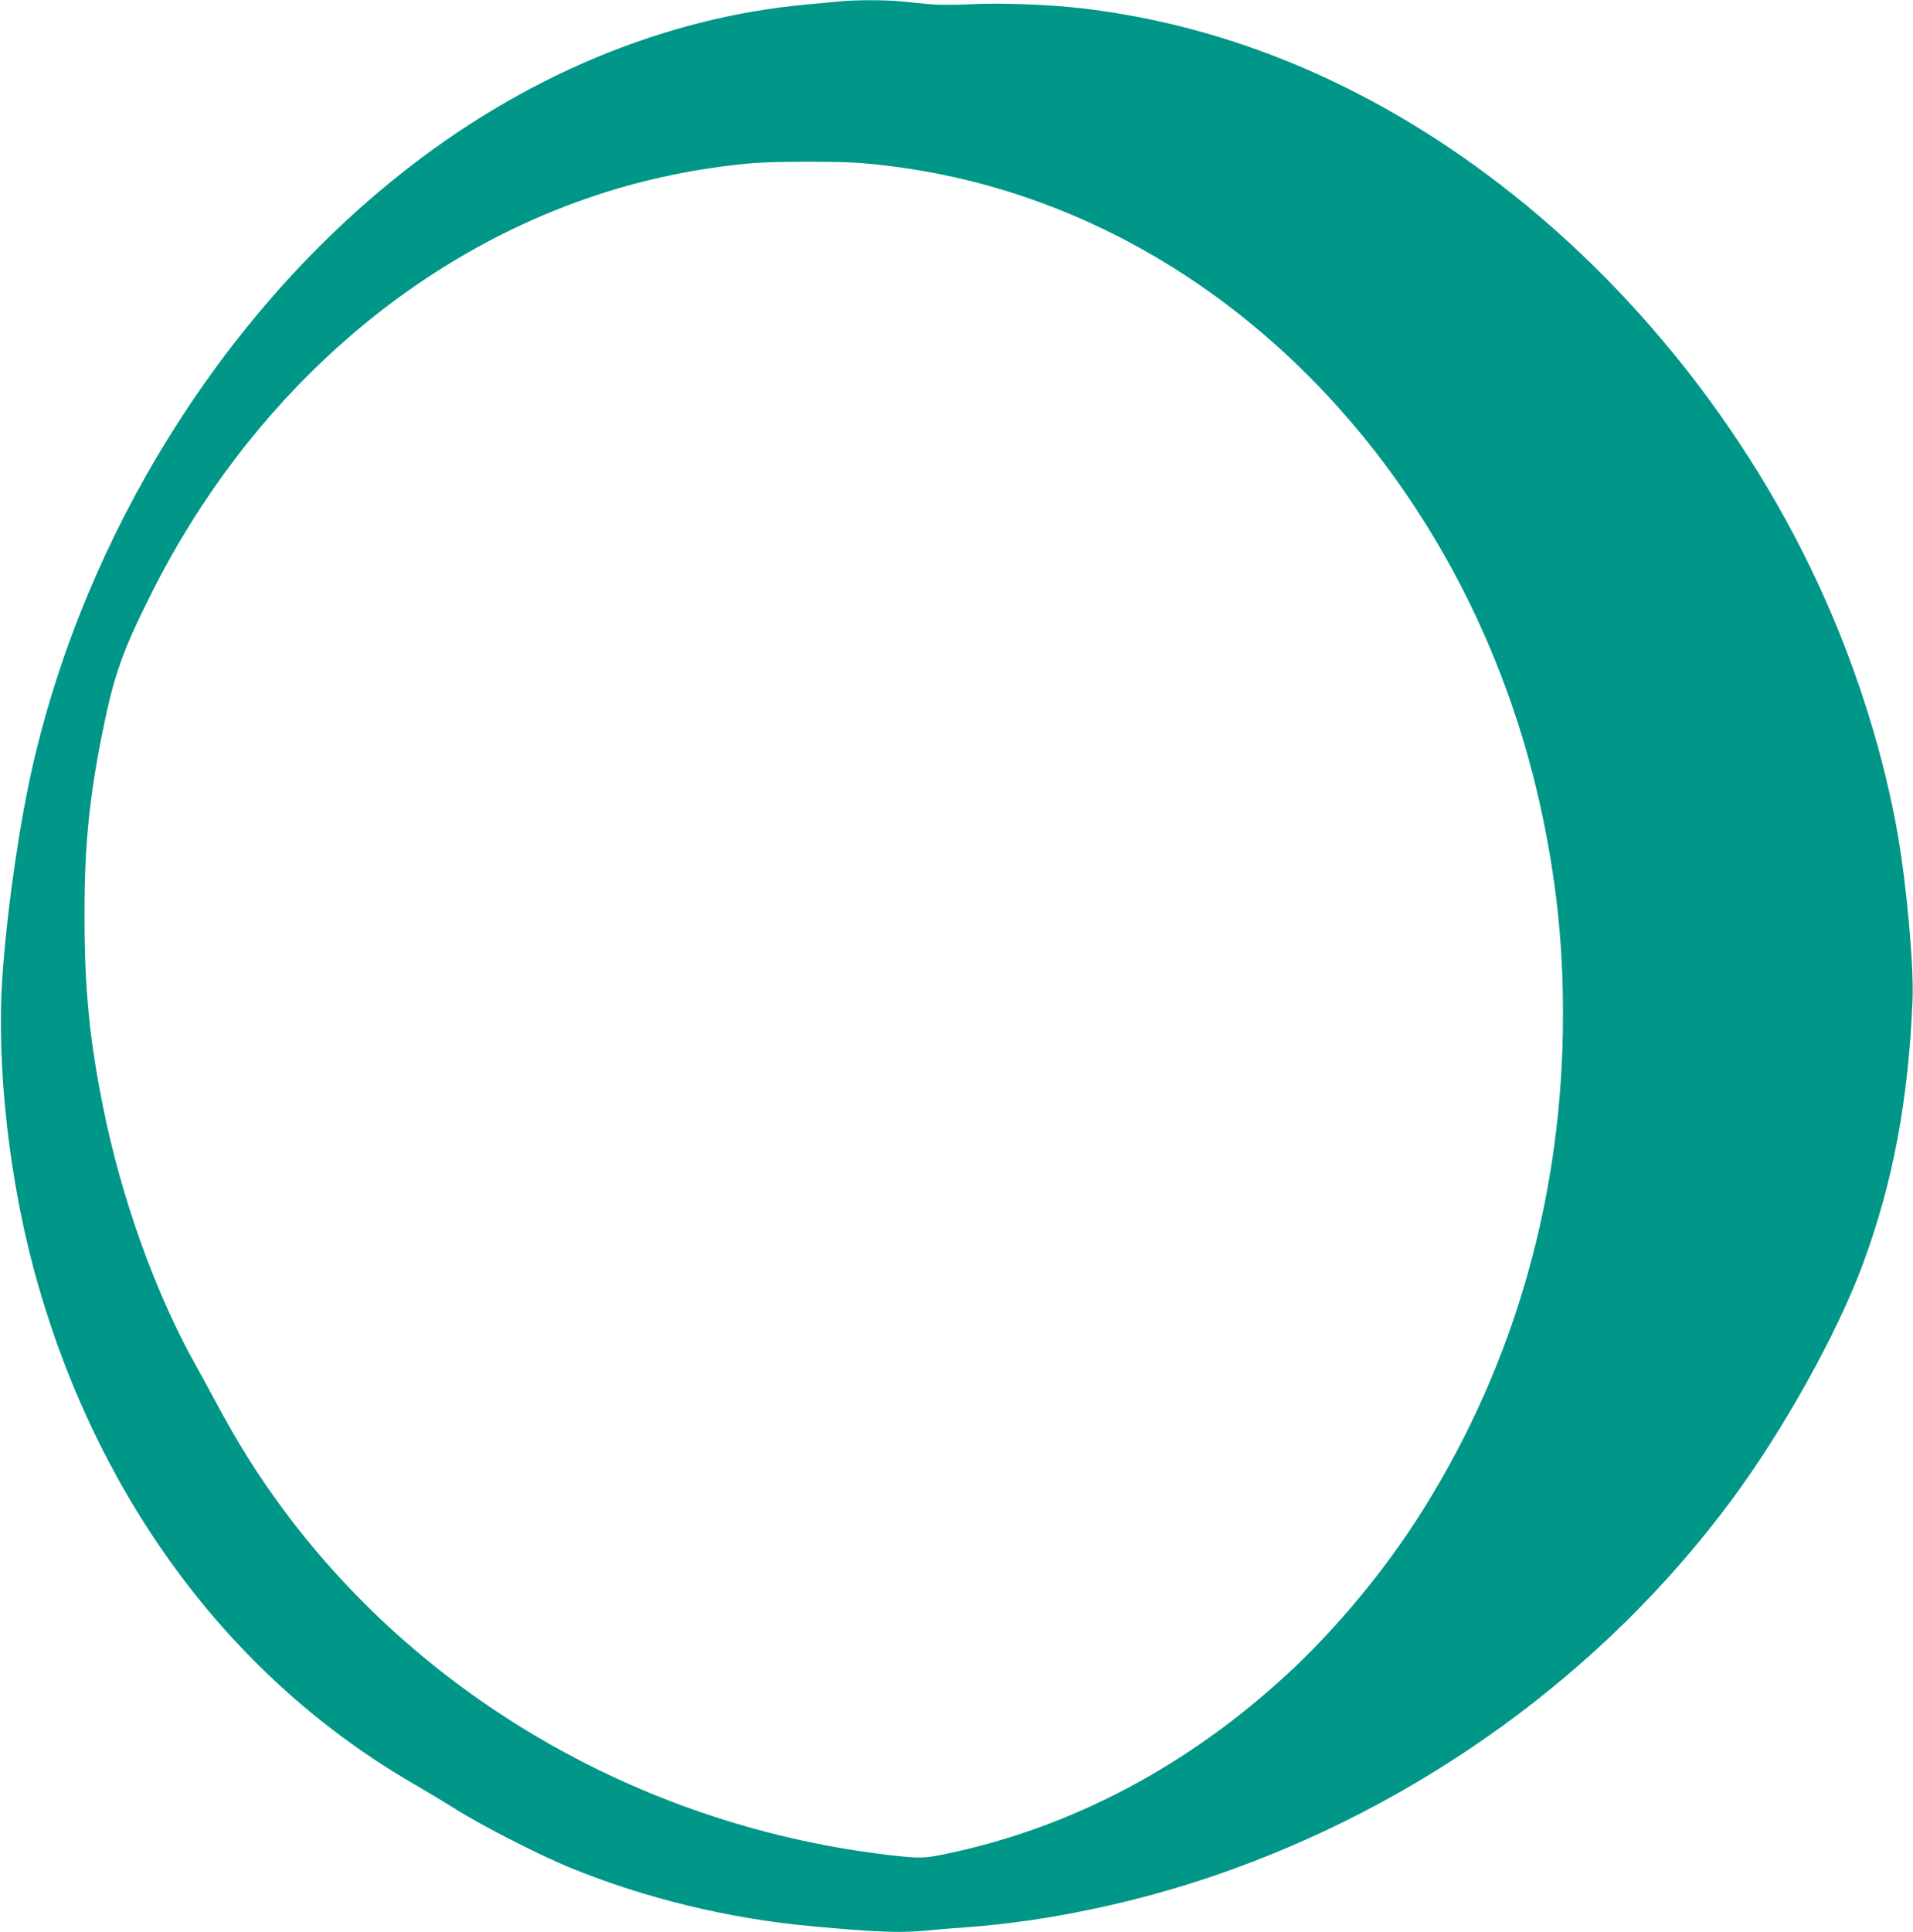 <?xml version="1.0" standalone="no"?>
<!DOCTYPE svg PUBLIC "-//W3C//DTD SVG 20010904//EN"
 "http://www.w3.org/TR/2001/REC-SVG-20010904/DTD/svg10.dtd">
<svg version="1.0" xmlns="http://www.w3.org/2000/svg"
 width="1268pt" height="1280pt" viewBox="0 0 1268 1280"
 preserveAspectRatio="xMidYMid meet">
<g transform="translate(0,1280) scale(0.1,-0.1)"
fill="#009688" stroke="none">
<path d="M5545 12789 c-44 -5 -134 -13 -200 -19 -945 -86 -1884 -479 -2700
-1131 -1180 -940 -2072 -2375 -2425 -3899 -88 -381 -168 -925 -202 -1380 -46
-622 44 -1418 238 -2085 418 -1446 1296 -2608 2489 -3297 72 -42 198 -117 280
-169 176 -110 551 -301 750 -383 501 -205 1057 -340 1610 -390 438 -40 585
-45 772 -27 54 6 168 15 253 21 523 38 1105 159 1640 342 1365 467 2575 1343
3420 2478 350 471 708 1114 880 1580 199 541 300 1084 327 1745 9 223 -39 760
-98 1095 -89 511 -259 1059 -483 1563 -509 1144 -1344 2173 -2339 2883 -806
576 -1680 923 -2587 1029 -213 25 -539 37 -730 27 -96 -5 -215 -5 -265 -1 -49
5 -137 13 -195 19 -121 12 -319 11 -435 -1z m160 -1069 c485 -41 937 -151
1379 -335 1590 -662 2789 -2207 3155 -4065 84 -427 121 -807 121 -1240 0
-1188 -314 -2302 -925 -3280 -243 -389 -566 -781 -895 -1086 -665 -616 -1436
-1024 -2268 -1198 -143 -30 -177 -31 -360 -10 -1618 184 -3091 1021 -4032
2289 -172 232 -300 436 -455 725 -43 80 -97 179 -120 220 -271 479 -501 1118
-624 1735 -89 447 -121 777 -121 1260 -1 451 32 786 120 1218 75 374 133 536
327 922 638 1268 1695 2215 2935 2628 330 111 695 186 1048 216 139 12 576 12
715 1z"/>
</g>
</svg>
